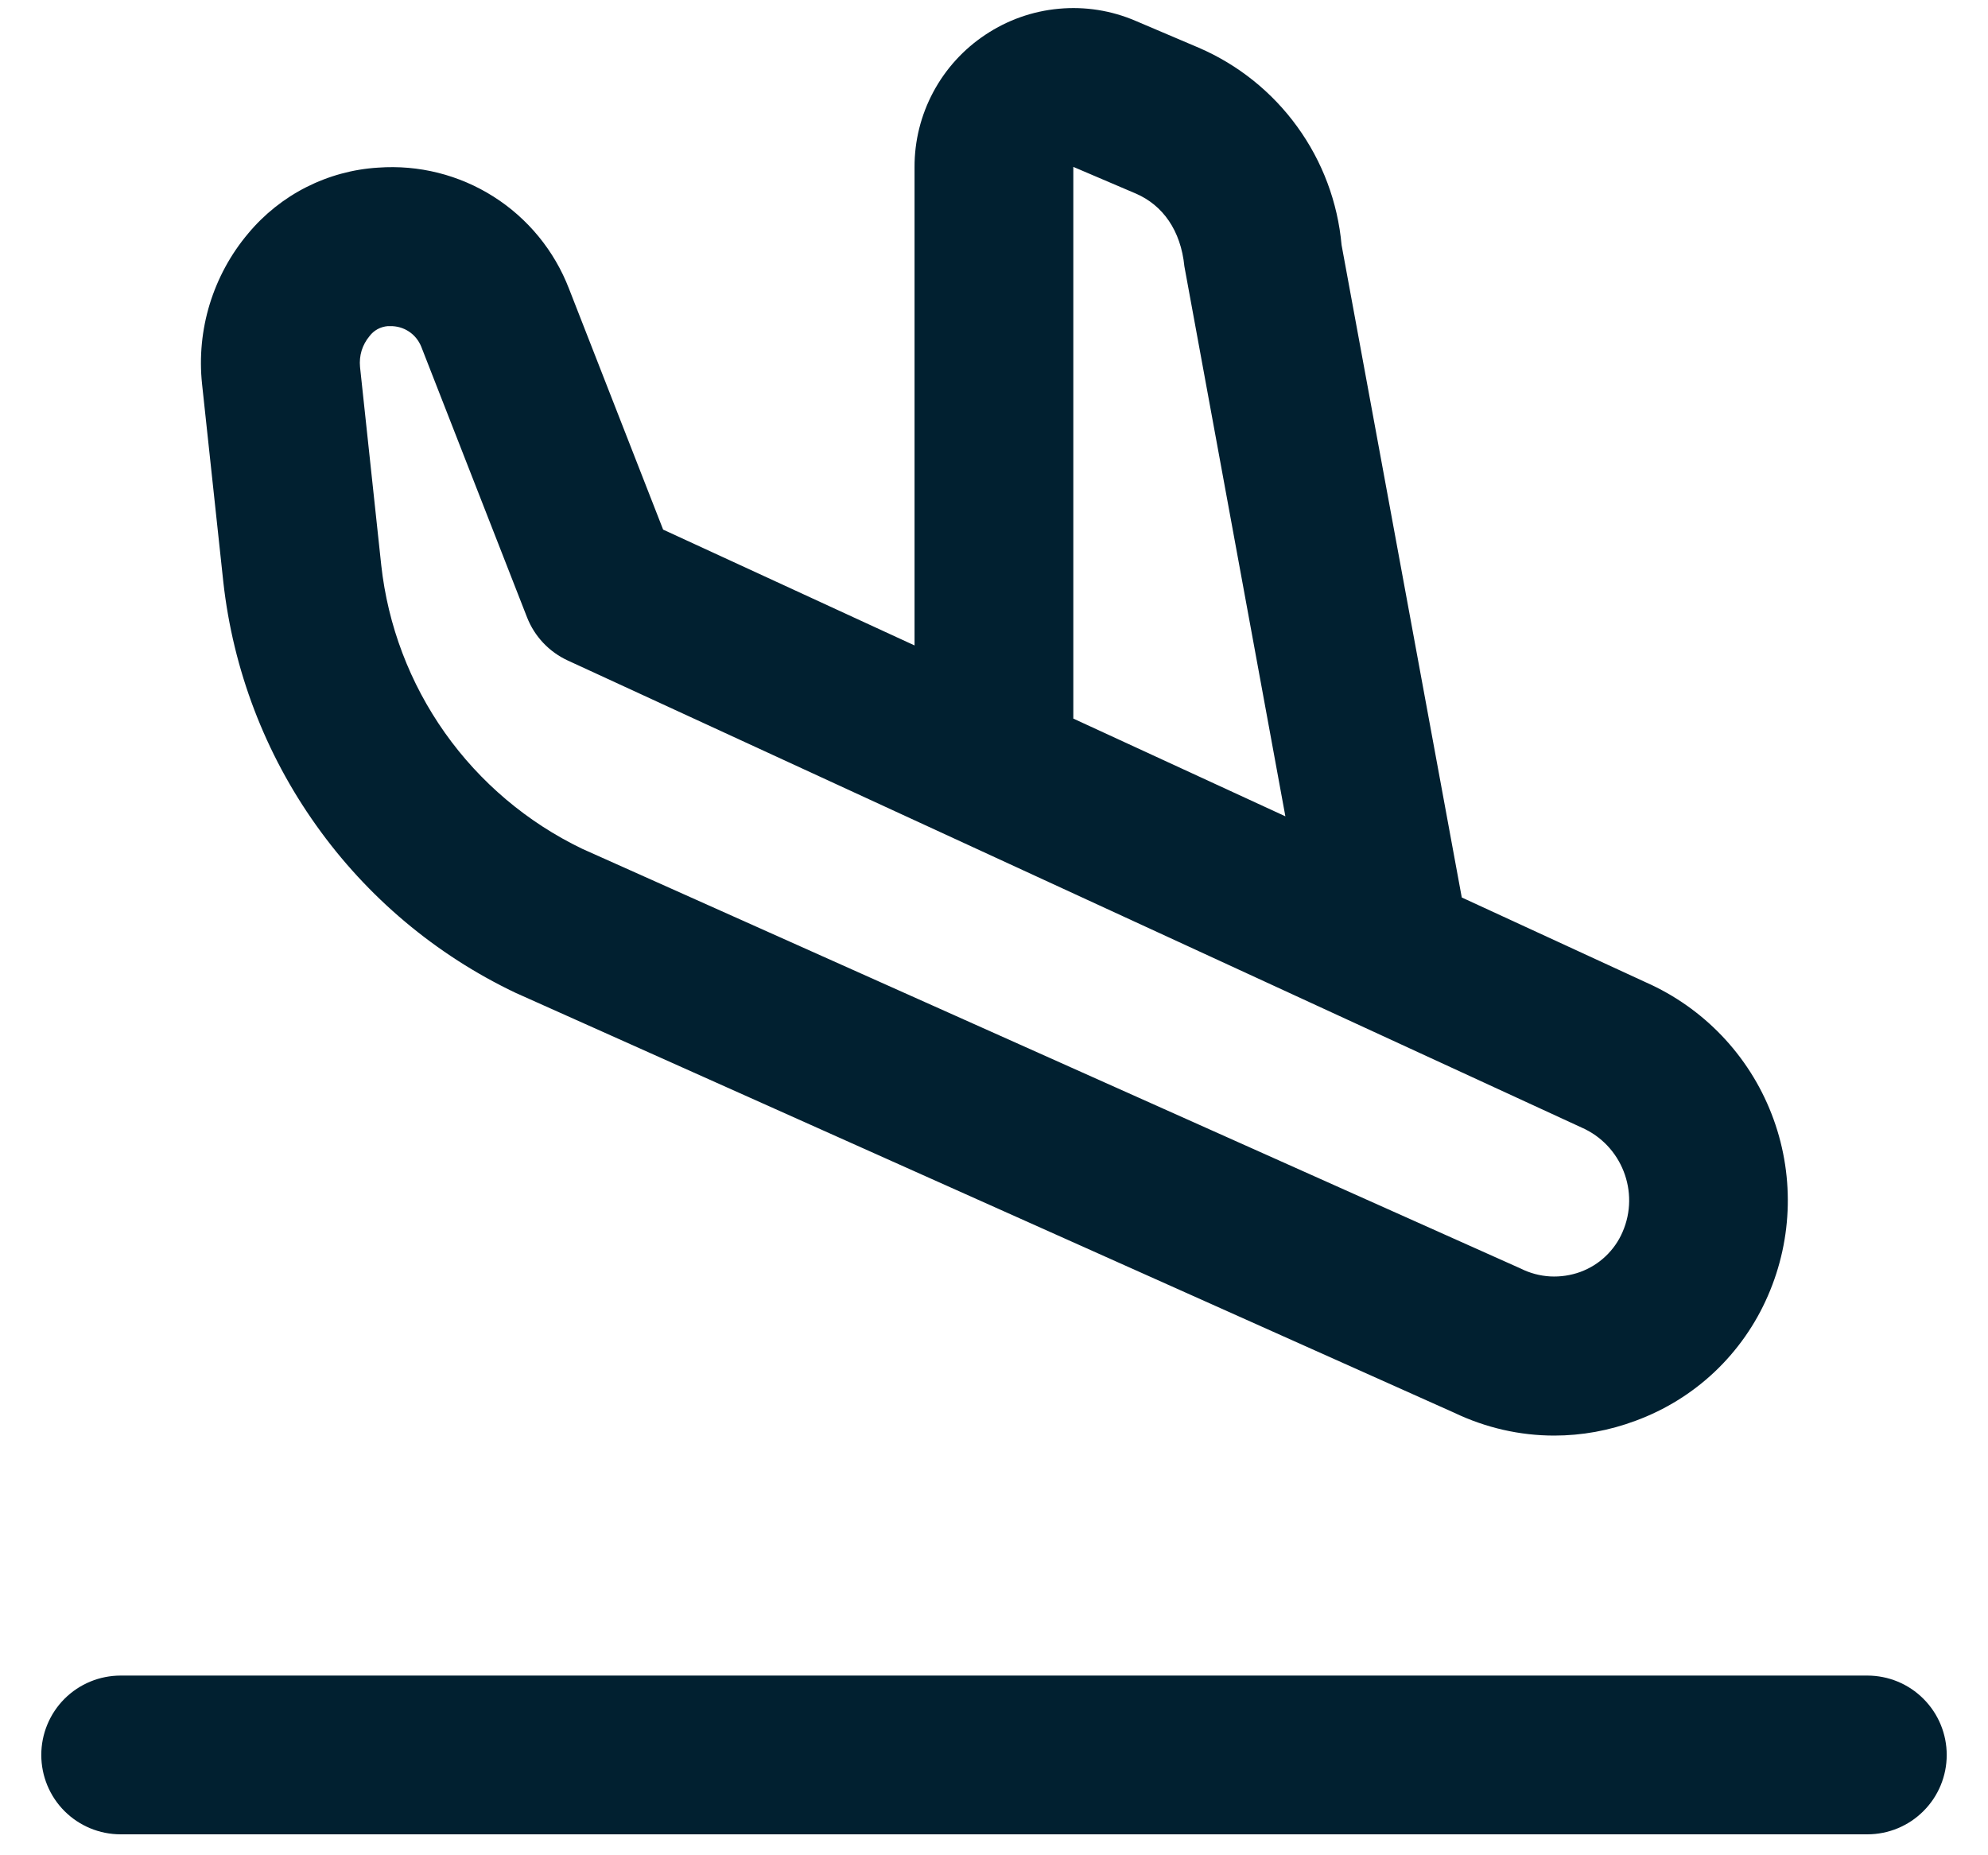 <svg width="30" height="28" viewBox="0 0 30 28" fill="none" xmlns="http://www.w3.org/2000/svg">
<path d="M3.37 8.783C3.517 10.106 3.998 11.37 4.77 12.454C5.541 13.54 6.576 14.41 7.778 14.983L21.942 21.32C22.423 21.55 22.937 21.666 23.454 21.666C23.868 21.666 24.282 21.592 24.683 21.442C25.126 21.279 25.532 21.028 25.875 20.704C26.218 20.379 26.492 19.988 26.679 19.555C27.059 18.684 27.079 17.698 26.734 16.812C26.39 15.926 25.709 15.213 24.84 14.827L22.059 13.545L20.245 3.697C20.187 3.052 19.956 2.436 19.576 1.912C19.197 1.388 18.683 0.976 18.089 0.72L17.137 0.315C16.772 0.158 16.374 0.095 15.978 0.132C15.582 0.168 15.202 0.303 14.872 0.523C14.541 0.742 14.271 1.039 14.084 1.388C13.897 1.737 13.799 2.128 13.801 2.524V9.741L10.007 7.993L8.586 4.356C8.365 3.783 7.966 3.296 7.447 2.967C6.928 2.638 6.318 2.485 5.705 2.53C5.327 2.553 4.959 2.654 4.621 2.825C4.284 2.996 3.985 3.235 3.744 3.525C3.481 3.837 3.285 4.199 3.165 4.589C3.046 4.978 3.006 5.388 3.049 5.794L3.37 8.783ZM16.198 2.519L17.142 2.922C17.545 3.097 17.819 3.475 17.873 4.02L19.397 12.32L16.197 10.845V2.519H16.198ZM5.576 5.073C5.608 5.03 5.65 4.994 5.697 4.968C5.745 4.942 5.797 4.927 5.851 4.922H5.888C5.988 4.92 6.087 4.948 6.17 5.003C6.254 5.058 6.318 5.138 6.356 5.23L7.953 9.316C8.066 9.605 8.286 9.838 8.567 9.968L23.867 17.017C24.472 17.282 24.749 17.99 24.485 18.594C24.426 18.732 24.338 18.857 24.229 18.96C24.12 19.064 23.99 19.144 23.849 19.196C23.703 19.249 23.548 19.272 23.393 19.264C23.238 19.255 23.087 19.215 22.948 19.145L8.783 12.809C7.956 12.41 7.244 11.809 6.714 11.06C6.184 10.311 5.853 9.44 5.753 8.528L5.433 5.538C5.425 5.455 5.433 5.371 5.457 5.291C5.482 5.211 5.522 5.138 5.576 5.073ZM29.377 26.486C29.377 26.804 29.251 27.109 29.026 27.333C28.802 27.558 28.497 27.684 28.179 27.684H1.821C1.503 27.684 1.198 27.558 0.973 27.333C0.749 27.109 0.623 26.804 0.623 26.486C0.623 26.168 0.749 25.864 0.973 25.639C1.198 25.414 1.503 25.288 1.821 25.288H28.179C28.497 25.288 28.802 25.414 29.026 25.639C29.251 25.864 29.377 26.168 29.377 26.486Z" fill="#012030"/>
</svg>
